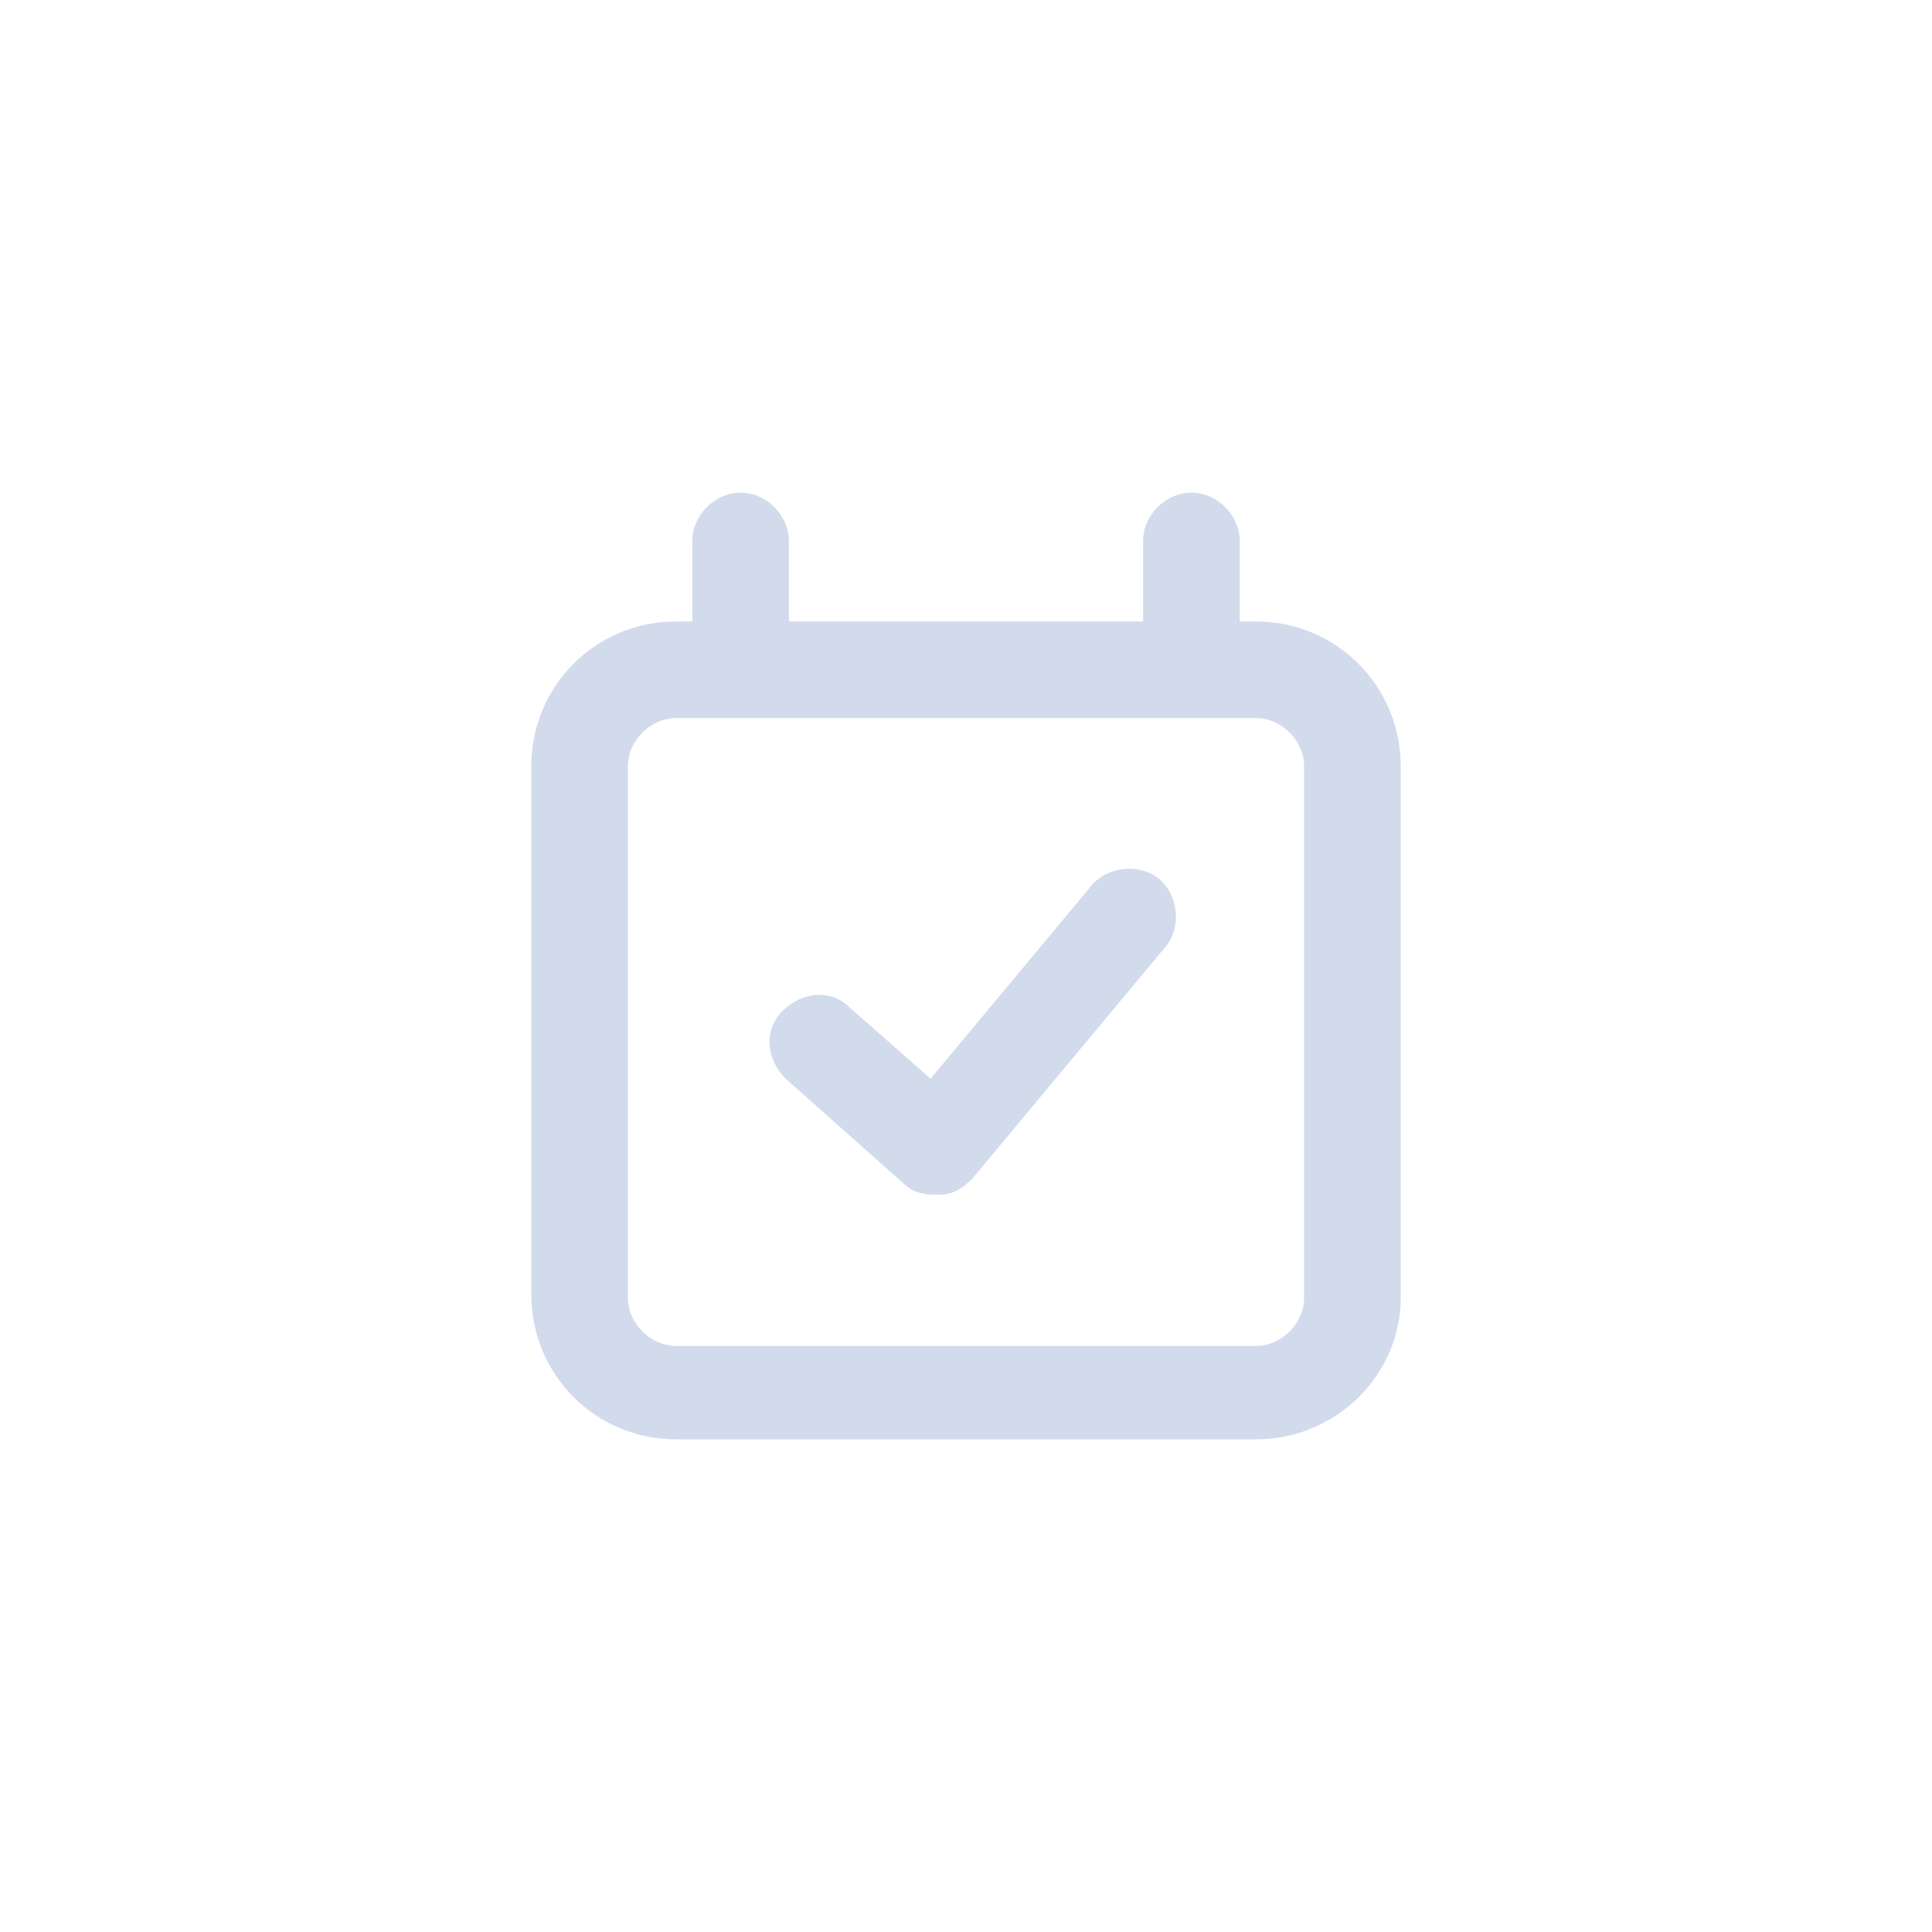<?xml version="1.0" encoding="utf-8"?>
<!-- Generator: Adobe Illustrator 21.1.0, SVG Export Plug-In . SVG Version: 6.00 Build 0)  -->
<svg version="1.1" id="Слой_1" xmlns="http://www.w3.org/2000/svg" xmlns:xlink="http://www.w3.org/1999/xlink" x="0px" y="0px"
	 viewBox="0 0 60 60" style="enable-background:new 0 0 60 60;" xml:space="preserve">
<style type="text/css">
	.st0{fill:#D1DBEC;}
</style>
<title>srok_ic</title>
<g>
	<path class="st0" d="M29,37.1c-0.4,0-0.7-0.1-1-0.4l-3.6-3.2c-0.6-0.6-0.7-1.5-0.1-2.1c0.6-0.6,1.5-0.7,2.1-0.1l2.5,2.2l5-6
		c0.5-0.6,1.5-0.7,2.1-0.2c0.6,0.5,0.7,1.5,0.2,2.1l-6,7.2c-0.3,0.3-0.6,0.5-1,0.5C29,37.1,29,37.1,29,37.1z"/>
	<path class="st0" d="M39,44.7H21c-2.5,0-4.5-2-4.5-4.5V23.8c0-2.5,2-4.5,4.5-4.5h18c2.5,0,4.5,2,4.5,4.5v16.5
		C43.5,42.7,41.5,44.7,39,44.7z M21,22.3c-0.8,0-1.5,0.7-1.5,1.5v16.5c0,0.8,0.7,1.5,1.5,1.5h18c0.8,0,1.5-0.7,1.5-1.5V23.8
		c0-0.8-0.7-1.5-1.5-1.5H21z"/>
	<g>
		<path class="st0" d="M37,21.8c-0.8,0-1.5-0.7-1.5-1.5v-3.5c0-0.8,0.7-1.5,1.5-1.5s1.5,0.7,1.5,1.5v3.5
			C38.5,21.1,37.8,21.8,37,21.8z"/>
		<path class="st0" d="M23,21.8c-0.8,0-1.5-0.7-1.5-1.5v-3.5c0-0.8,0.7-1.5,1.5-1.5s1.5,0.7,1.5,1.5v3.5
			C24.5,21.1,23.8,21.8,23,21.8z"/>
	</g>
</g>
</svg>
